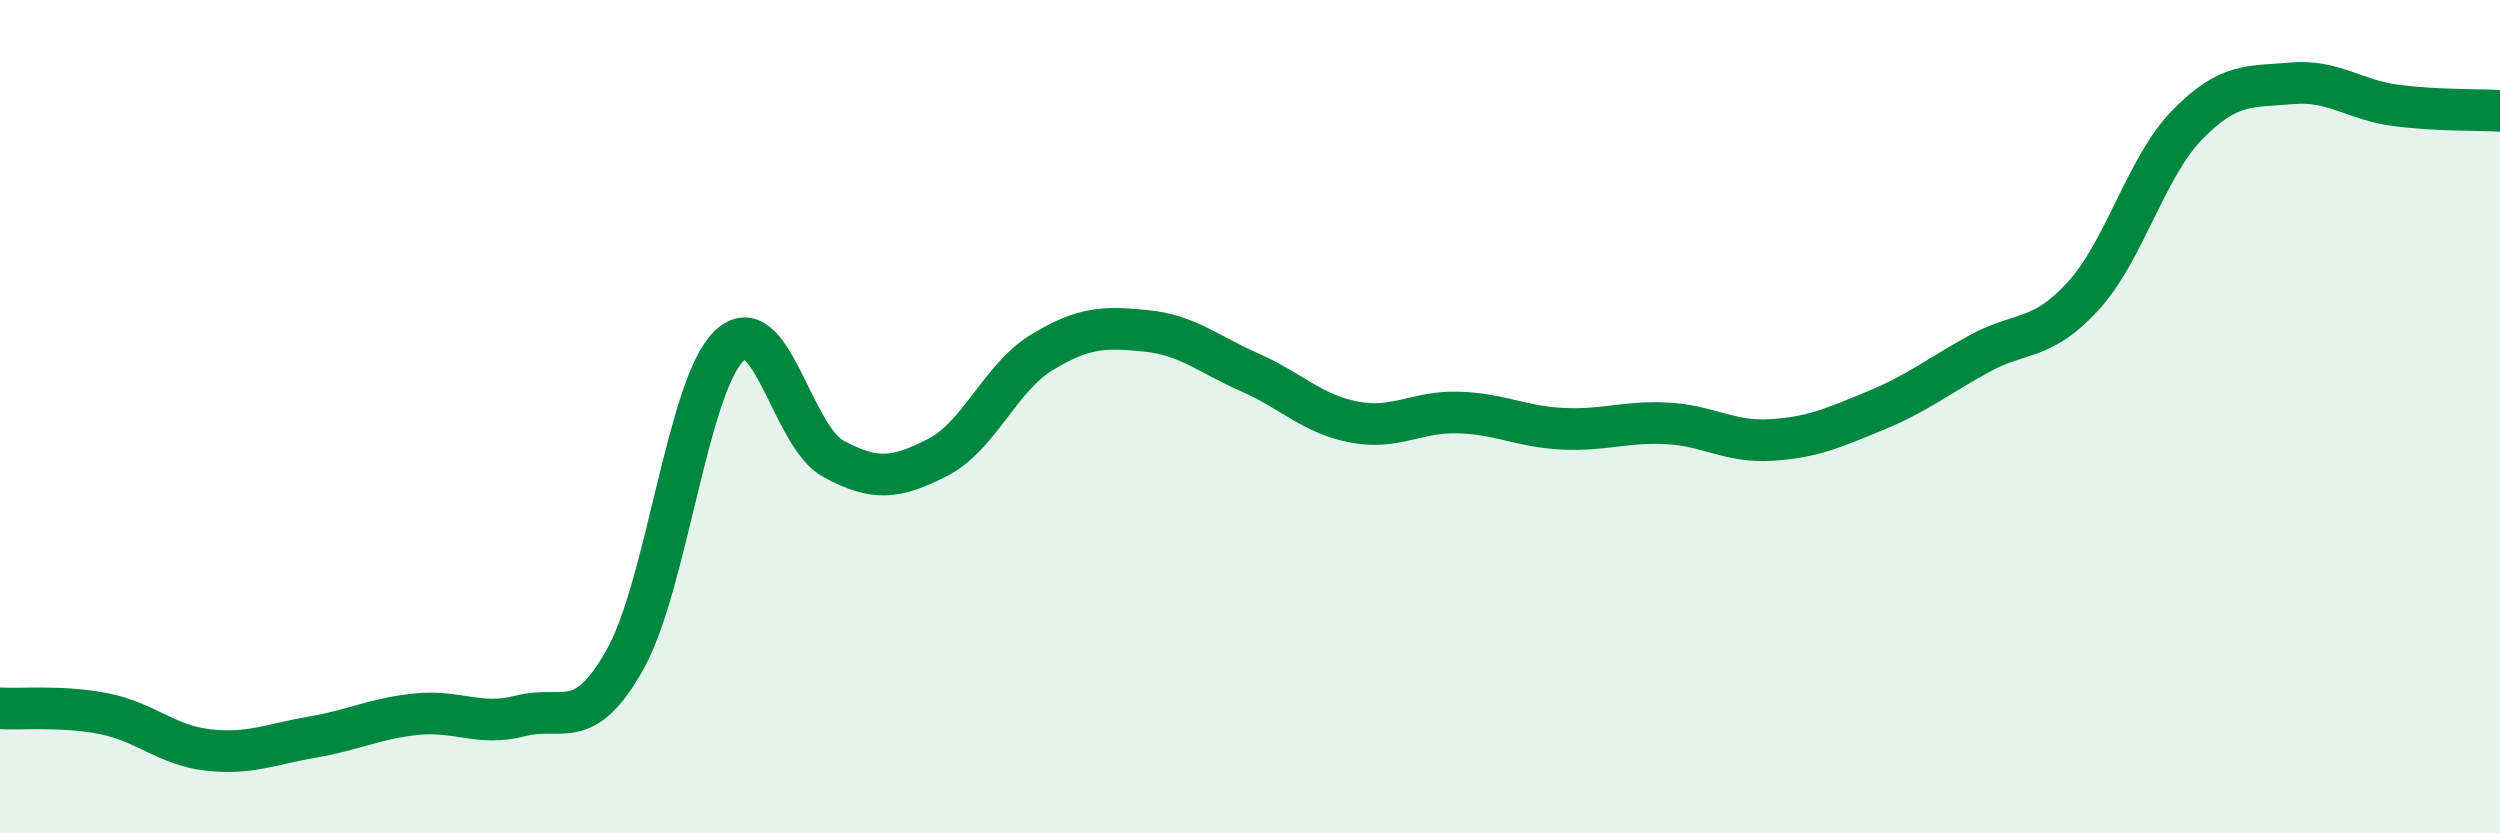 
    <svg width="60" height="20" viewBox="0 0 60 20" xmlns="http://www.w3.org/2000/svg">
      <path
        d="M 0,17 C 0.5,17.03 1.5,16.93 2.5,17.13 C 3.5,17.33 4,17.89 5,18 C 6,18.11 6.5,17.86 7.5,17.69 C 8.5,17.52 9,17.24 10,17.14 C 11,17.04 11.5,17.44 12.5,17.18 C 13.5,16.92 14,17.61 15,15.83 C 16,14.05 16.5,9.26 17.5,8.3 C 18.5,7.34 19,10.47 20,11.01 C 21,11.55 21.5,11.49 22.5,10.98 C 23.5,10.47 24,9.07 25,8.46 C 26,7.85 26.5,7.84 27.5,7.94 C 28.5,8.04 29,8.5 30,8.94 C 31,9.38 31.5,9.94 32.5,10.13 C 33.5,10.32 34,9.87 35,9.9 C 36,9.93 36.5,10.24 37.5,10.29 C 38.5,10.34 39,10.11 40,10.16 C 41,10.21 41.5,10.62 42.5,10.56 C 43.5,10.5 44,10.27 45,9.86 C 46,9.45 46.5,9.04 47.5,8.49 C 48.5,7.94 49,8.2 50,7.1 C 51,6 51.5,4.01 52.5,2.99 C 53.5,1.97 54,2.09 55,2 C 56,1.91 56.5,2.4 57.5,2.53 C 58.5,2.66 59.5,2.63 60,2.66L60 20L0 20Z"
        fill="#008740"
        opacity="0.1"
        stroke-linecap="round"
        stroke-linejoin="round"
      />
      <path
        d="M 0,17 C 0.5,17.03 1.5,16.93 2.5,17.13 C 3.5,17.33 4,17.89 5,18 C 6,18.11 6.5,17.86 7.5,17.69 C 8.5,17.52 9,17.24 10,17.14 C 11,17.04 11.5,17.44 12.5,17.18 C 13.5,16.92 14,17.61 15,15.83 C 16,14.05 16.5,9.26 17.5,8.3 C 18.5,7.34 19,10.47 20,11.01 C 21,11.55 21.5,11.49 22.5,10.98 C 23.5,10.47 24,9.07 25,8.46 C 26,7.85 26.5,7.84 27.5,7.94 C 28.5,8.04 29,8.5 30,8.94 C 31,9.38 31.5,9.94 32.5,10.13 C 33.5,10.32 34,9.87 35,9.9 C 36,9.93 36.5,10.24 37.5,10.29 C 38.5,10.34 39,10.11 40,10.16 C 41,10.21 41.5,10.62 42.5,10.56 C 43.5,10.5 44,10.27 45,9.86 C 46,9.45 46.5,9.04 47.5,8.49 C 48.5,7.94 49,8.2 50,7.1 C 51,6 51.5,4.01 52.5,2.99 C 53.5,1.97 54,2.09 55,2 C 56,1.91 56.5,2.4 57.5,2.53 C 58.5,2.66 59.5,2.63 60,2.66"
        stroke="#008740"
        stroke-width="1"
        fill="none"
        stroke-linecap="round"
        stroke-linejoin="round"
      />
    </svg>
  